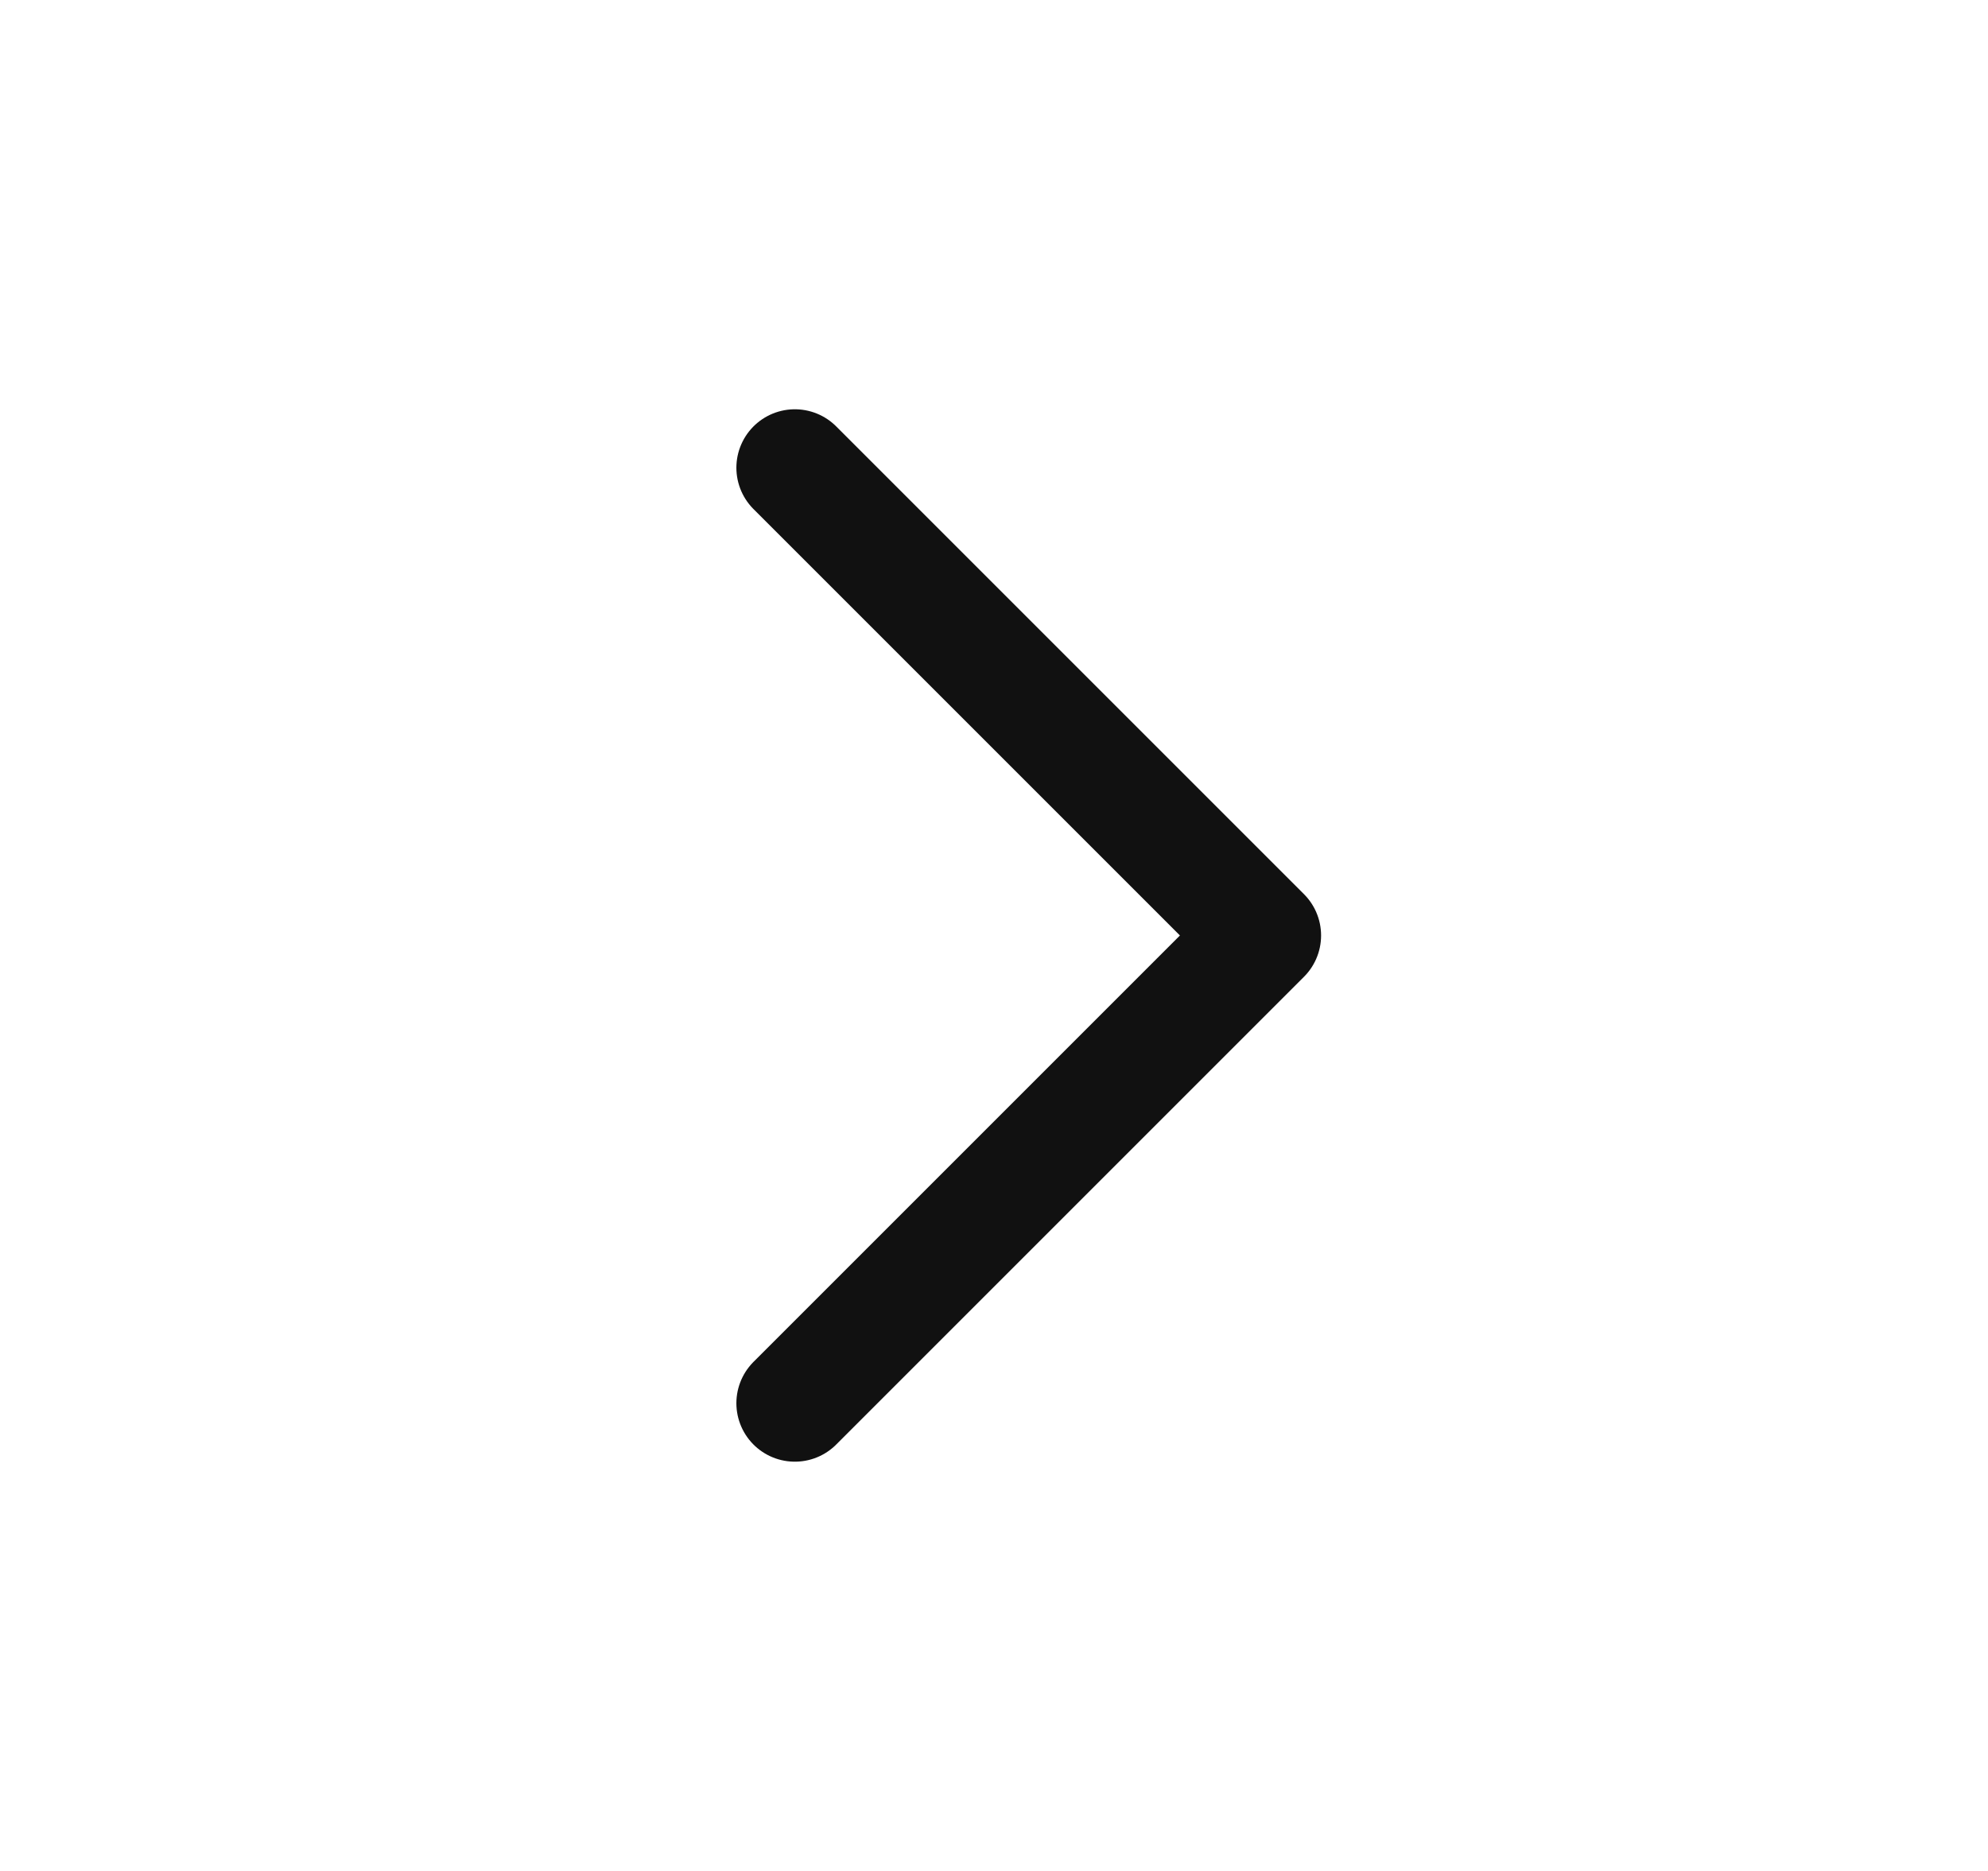<svg width="17" height="16" viewBox="0 0 17 16" fill="none" xmlns="http://www.w3.org/2000/svg">
<path d="M6.797 4L10.797 8L6.797 12" stroke="#111111" stroke-linecap="round" stroke-linejoin="round"/>
</svg>
